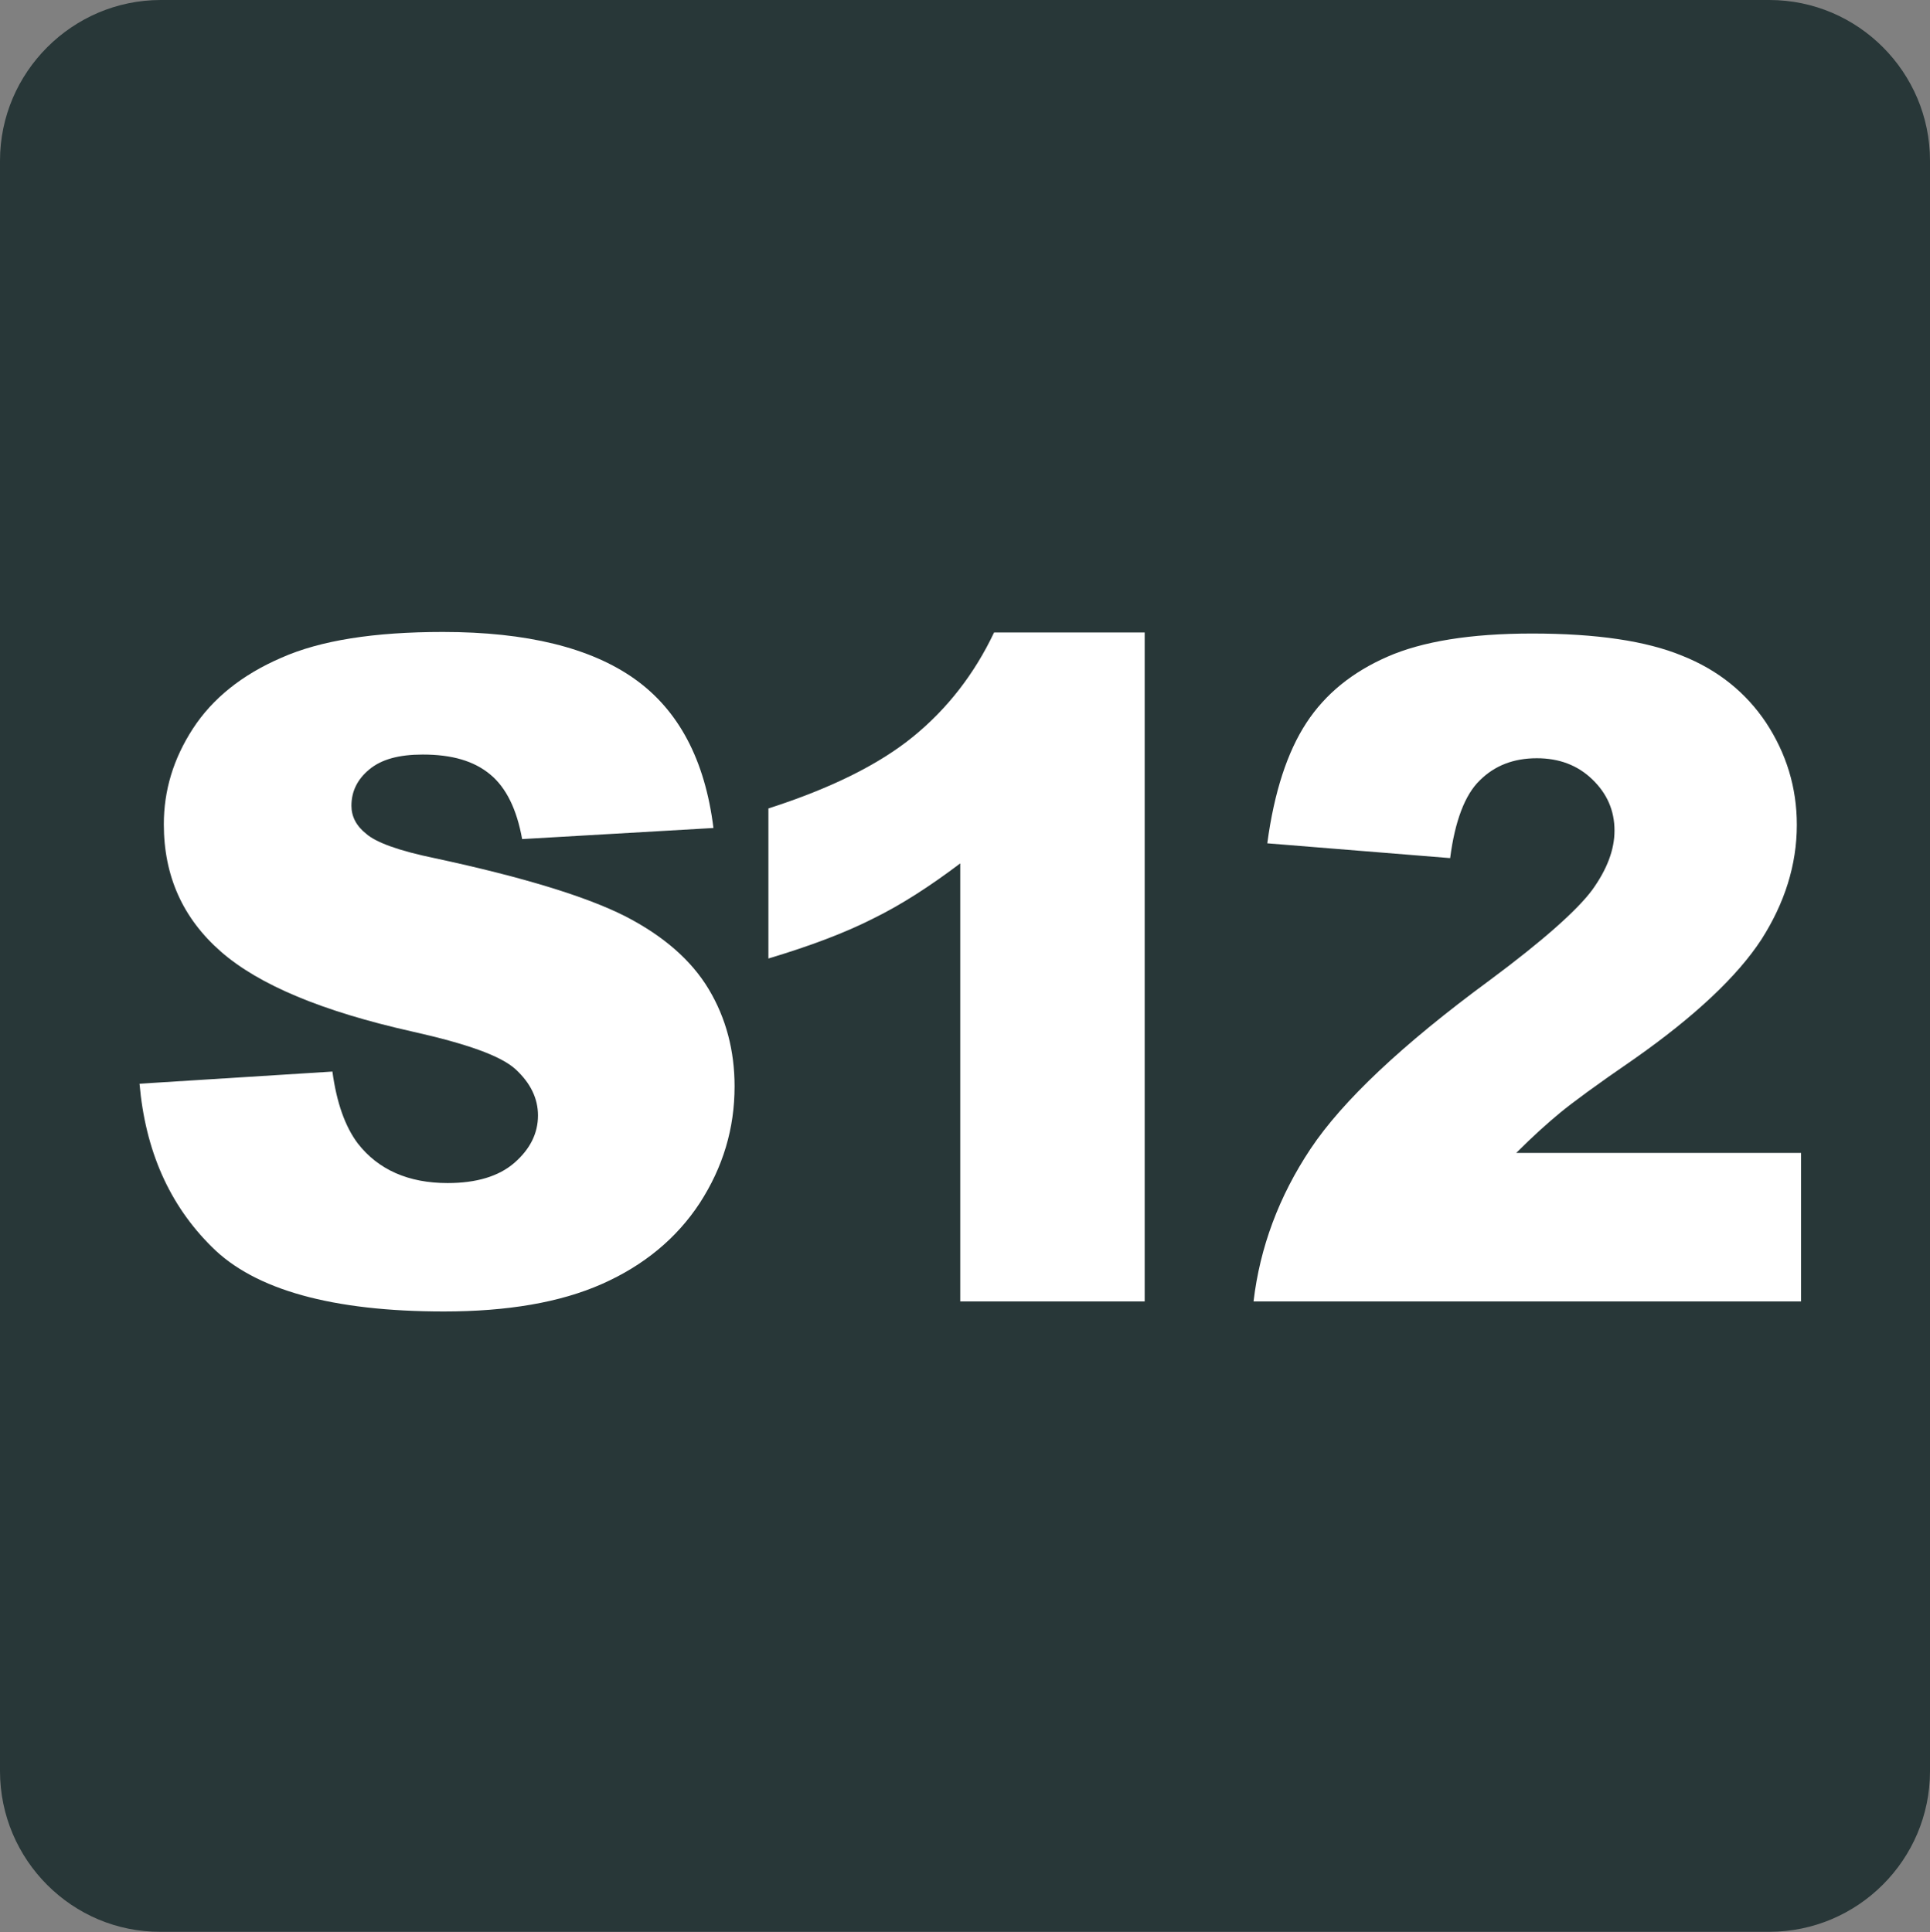 <?xml version="1.0" encoding="utf-8"?>
<!-- Generator: Adobe Illustrator 23.0.1, SVG Export Plug-In . SVG Version: 6.00 Build 0)  -->
<!DOCTYPE svg PUBLIC "-//W3C//DTD SVG 1.1//EN" "http://www.w3.org/Graphics/SVG/1.1/DTD/svg11.dtd">
<svg version="1.1"
	 id="svg2" xmlns:x="http://ns.adobe.com/Extensibility/1.0/" xmlns:i="http://ns.adobe.com/AdobeIllustrator/10.0/" xmlns:graph="http://ns.adobe.com/Graphs/1.0/" xmlns:cc="http://creativecommons.org/ns#" xmlns:dc="http://purl.org/dc/elements/1.1/" xmlns:inkscape="http://www.inkscape.org/namespaces/inkscape" xmlns:rdf="http://www.w3.org/1999/02/22-rdf-syntax-ns#" xmlns:sodipodi="http://sodipodi.sourceforge.net/DTD/sodipodi-0.dtd" xmlns:svg="http://www.w3.org/2000/svg"
	 xmlns="http://www.w3.org/2000/svg" xmlns:xlink="http://www.w3.org/1999/xlink" x="0px" y="0px" viewBox="0 0 365.2 365.7"
	 style="enable-background:new 0 0 365.2 365.7;" xml:space="preserve">
<rect x="0" y="0" width="365.2" height="365.7" fill="#808080" stroke="none"/>
<style type="text/css">
	.st0{fill-rule:evenodd;clip-rule:evenodd;fill:#283738;}
	.st1{fill:#FFFFFF;}
</style>
<g>
	<path class="st0" d="M30.4,0h304.4c16.8,0,30.4,13.7,30.4,30.4v304.8c0,16.8-13.7,30.4-30.4,30.4H30.4C13.7,365.7,0,352,0,335.2
		V30.4C0,13.7,13.7,0,30.4,0"/>
	<path class="st1" d="M26.4,205.1l36.5-2.3c0.8,5.9,2.4,10.4,4.8,13.6c3.9,5,9.6,7.5,17,7.5c5.5,0,9.7-1.3,12.6-3.8
		c3-2.6,4.5-5.6,4.5-9c0-3.2-1.4-6.1-4.2-8.7c-2.8-2.6-9.4-4.9-19.7-7.2c-16.9-3.8-28.9-8.8-36.1-15.1c-7.2-6.3-10.8-14.3-10.8-24.1
		c0-6.4,1.8-12.4,5.5-18.1c3.7-5.7,9.3-10.2,16.7-13.4c7.4-3.3,17.6-4.9,30.6-4.9c15.9,0,28,3,36.3,8.9c8.3,5.9,13.3,15.3,14.9,28.2
		l-36.2,2.1c-1-5.6-3-9.7-6-12.2c-3.1-2.6-7.3-3.8-12.8-3.8c-4.5,0-7.8,0.9-10.1,2.8c-2.3,1.9-3.4,4.2-3.4,6.9c0,2,0.9,3.8,2.8,5.3
		c1.8,1.6,6.1,3.2,12.9,4.6c16.8,3.6,28.8,7.3,36.1,11c7.2,3.7,12.5,8.3,15.8,13.8c3.3,5.5,4.9,11.7,4.9,18.4c0,8-2.2,15.3-6.6,22.1
		c-4.4,6.7-10.6,11.8-18.5,15.3c-7.9,3.5-17.9,5.2-29.9,5.2c-21.1,0-35.8-4.1-43.9-12.2C32,228,27.5,217.7,26.4,205.1"/>
	<path class="st1" d="M216.6,119.7v126.6h-34.9v-82.9c-5.7,4.3-11.1,7.8-16.4,10.4c-5.3,2.7-11.9,5.2-19.9,7.6v-28.4
		c11.8-3.8,20.9-8.3,27.4-13.6c6.5-5.3,11.6-11.9,15.3-19.7H216.6z"/>
	<path class="st1" d="M340.8,246.3H237.2c1.2-10.2,4.8-19.9,10.8-28.9c6-9,17.3-19.7,33.9-31.9c10.1-7.5,16.6-13.3,19.4-17.1
		c2.8-3.9,4.2-7.6,4.2-11.2c0-3.8-1.4-7-4.2-9.7c-2.8-2.7-6.3-4-10.5-4c-4.4,0-8,1.4-10.8,4.2c-2.8,2.7-4.7,7.7-5.6,14.7l-34.6-2.8
		c1.3-9.7,3.8-17.3,7.4-22.8c3.6-5.5,8.7-9.6,15.3-12.5c6.6-2.9,15.7-4.4,27.4-4.4c12.2,0,21.6,1.4,28.4,4.2
		c6.8,2.7,12.1,7,15.9,12.7c3.8,5.8,5.8,12.2,5.8,19.3c0,7.6-2.3,14.8-6.7,21.7c-4.5,6.9-12.5,14.5-24.2,22.7
		c-7,4.8-11.6,8.2-13.9,10.1c-2.3,1.9-5.1,4.4-8.3,7.6h53.9V246.3z"/>
</g>
</svg>
